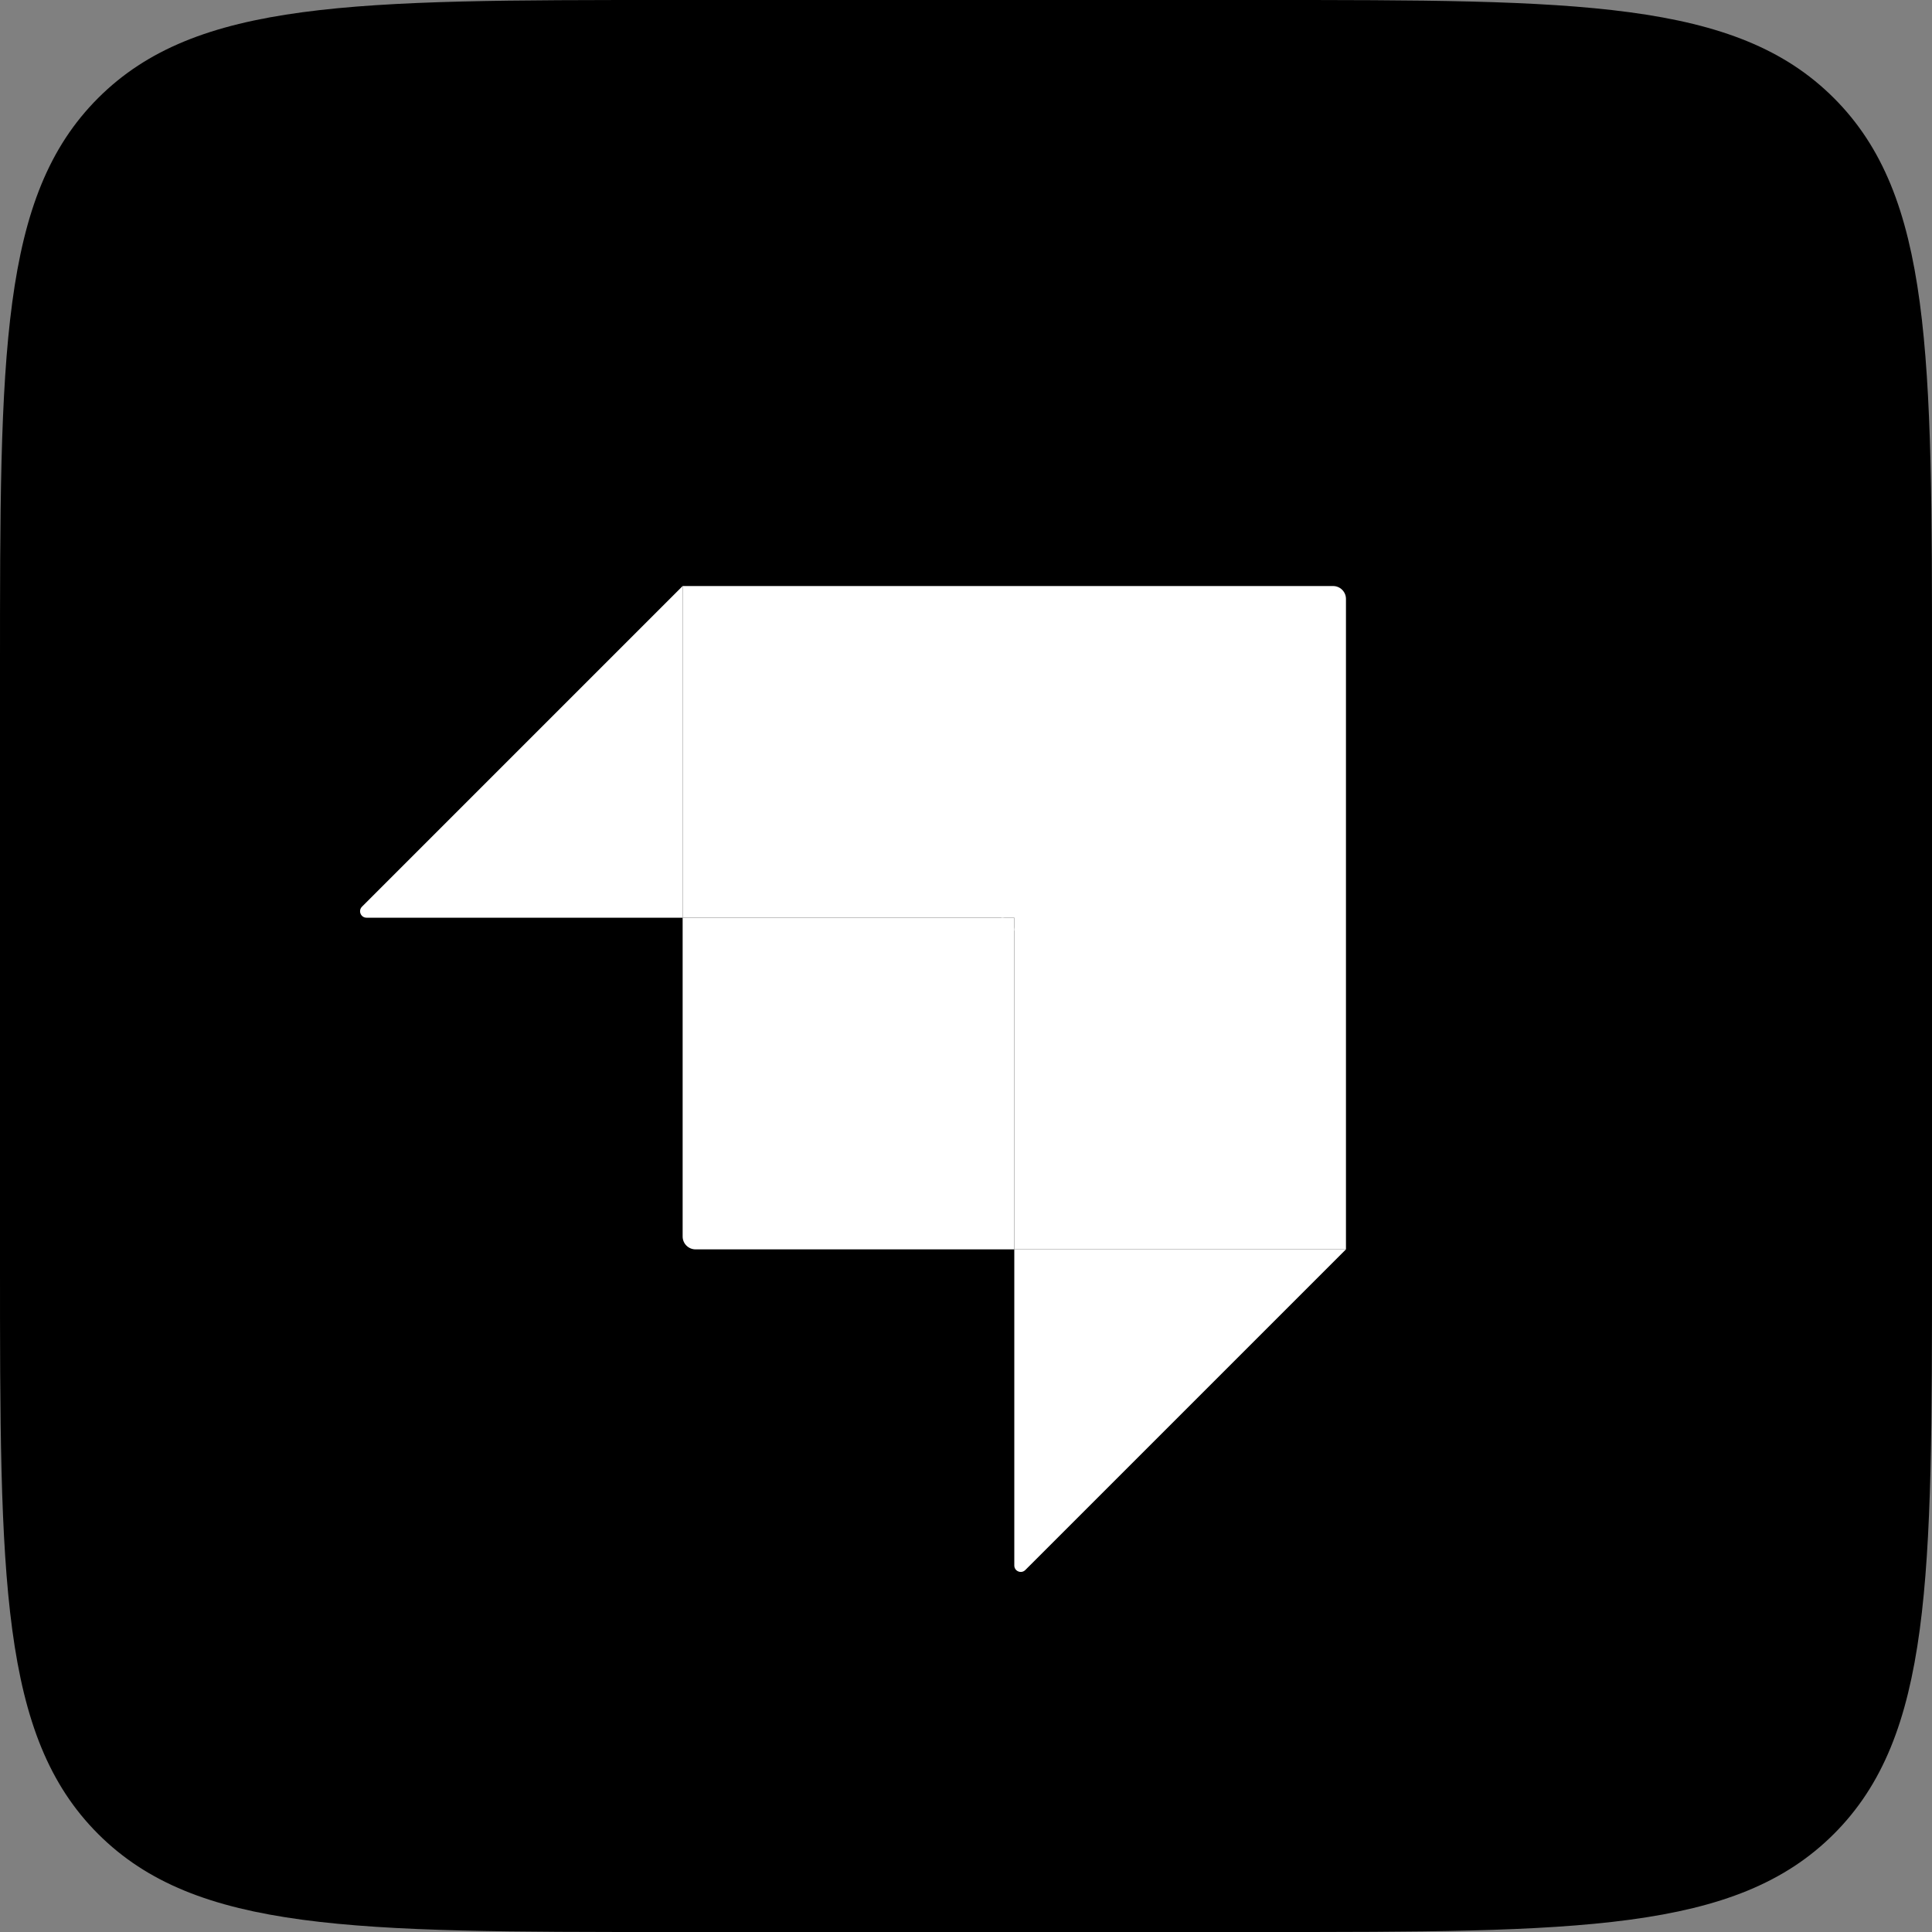 <svg width="72" height="72" viewBox="0 0 600 600" fill="none" xmlns="http://www.w3.org/2000/svg">
<rect x="0" y="0" width="600" height="600" fill="#808080" stroke="none"/>
<path d="M0 208C0 109.948 0 60.922 30.461 30.461C60.922 0 109.948 0 208 0H392C490.052 0 539.078 0 569.539 30.461C600 60.922 600 109.948 600 208V392C600 490.052 600 539.078 569.539 569.539C539.078 600 490.052 600 392 600H208C109.948 600 60.922 600 30.461 569.539C0 539.078 0 490.052 0 392V208Z" fill="#000000"/>
<path fill-rule="evenodd" clip-rule="evenodd" d="M414 182H212V285H315V388H418V186C418 183.791 416.209 182 414 182Z" fill="white"/>
<rect x="311" y="285" width="4" height="4" fill="white"/>
<path d="M212 285H311C313.209 285 315 286.791 315 289V388H216C213.791 388 212 386.209 212 384V285Z" fill="white"/>
<path d="M315 388H418L318.414 487.586C317.154 488.846 315 487.953 315 486.172V388Z" fill="white"/>
<path d="M212 285H113.828C112.046 285 111.154 282.846 112.414 281.586L212 182V285Z" fill="white"/>
</svg>
